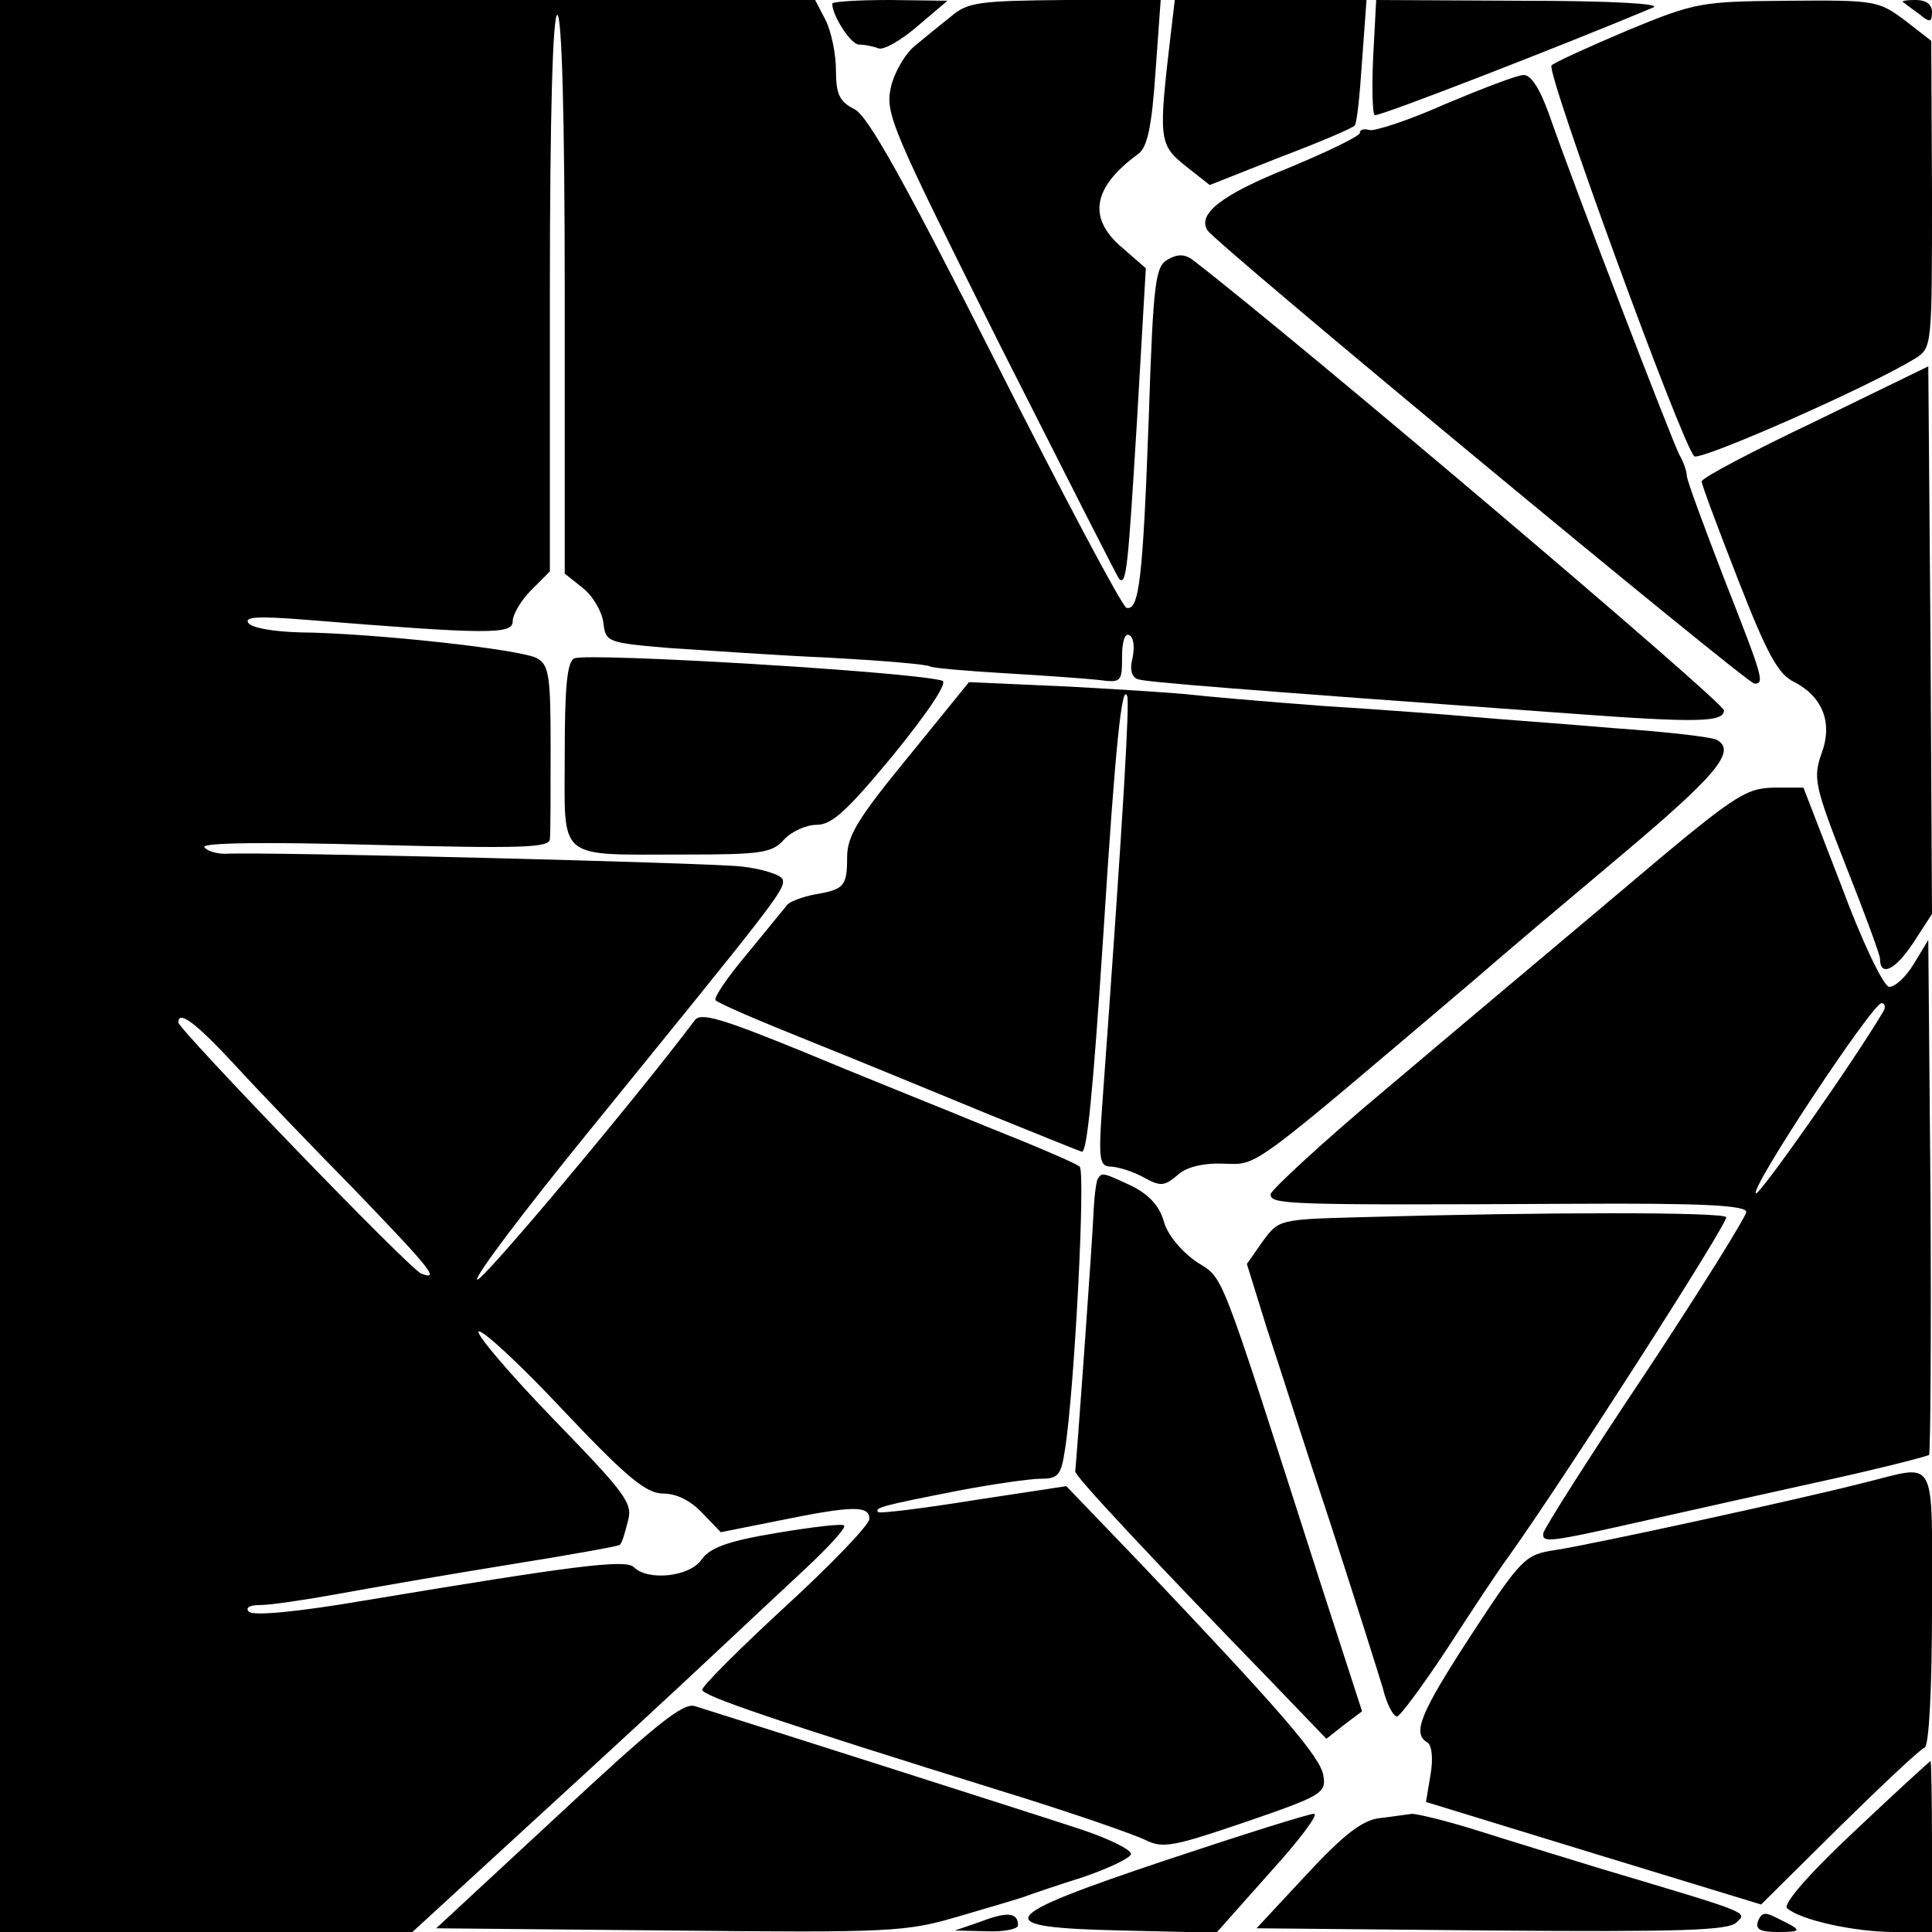 <?xml version="1.0" standalone="no"?>
<!DOCTYPE svg PUBLIC "-//W3C//DTD SVG 20010904//EN"
 "http://www.w3.org/TR/2001/REC-SVG-20010904/DTD/svg10.dtd">
<svg version="1.0" xmlns="http://www.w3.org/2000/svg"
 width="260pt" height="260pt" viewBox="0 0 260 260"
 preserveAspectRatio="xMidYMid meet">
<g transform="translate(0,260) scale(0.1,-0.1)"
fill="#000000" stroke="none">
<path d="M0 1300 l0 -1300 278 0 277 0 170 156 c94 86 200 184 236 218 36 34
91 85 123 115 31 29 55 55 52 58 -2 3 -43 -2 -91 -10 -66 -11 -90 -20 -101
-36 -16 -23 -72 -29 -91 -10 -11 11 -81 2 -363 -45 -88 -15 -149 -21 -155 -15
-5 5 0 9 15 9 14 0 61 7 105 15 44 8 147 26 228 39 81 13 149 25 151 27 3 2 7
16 11 32 7 24 -3 37 -100 137 -59 61 -104 114 -101 118 4 4 56 -44 114 -106
87 -92 112 -112 135 -112 18 0 37 -10 52 -26 l25 -26 80 16 c98 20 120 20 120
2 0 -8 -51 -61 -112 -117 -62 -57 -113 -108 -113 -113 0 -8 96 -41 405 -137
91 -28 177 -58 191 -65 24 -12 38 -9 135 24 102 35 109 39 105 62 -3 25 -59
89 -248 288 l-98 102 -125 -19 c-68 -11 -126 -18 -128 -16 -6 6 6 9 108 29 47
9 97 16 111 16 23 0 27 5 32 38 13 80 28 375 20 382 -4 4 -60 28 -123 53 -63
26 -176 71 -250 102 -108 44 -137 53 -145 42 -78 -104 -290 -357 -293 -349 -2
6 64 93 146 194 259 319 270 332 265 345 -3 6 -28 14 -56 17 -48 5 -643 20
-694 17 -12 0 -25 4 -28 9 -3 6 83 7 230 3 197 -5 235 -4 235 8 1 8 1 63 1
123 0 95 -2 111 -18 120 -20 12 -221 34 -320 35 -35 1 -65 6 -69 13 -5 8 14 9
77 4 247 -20 279 -20 279 -2 0 9 11 28 25 42 l25 25 0 374 c0 243 4 375 10
375 6 0 10 -132 10 -376 l0 -376 24 -19 c14 -11 26 -32 28 -47 3 -26 5 -27 88
-34 47 -3 144 -10 215 -13 72 -4 133 -9 137 -12 4 -2 49 -6 100 -9 51 -3 108
-7 126 -9 31 -4 32 -3 32 31 0 21 4 33 10 29 6 -3 7 -17 4 -31 -4 -15 -1 -25
7 -28 12 -4 124 -13 579 -46 175 -13 210 -12 210 4 0 11 -571 495 -712 604
-12 10 -22 11 -36 3 -17 -9 -20 -28 -26 -212 -8 -219 -13 -261 -30 -257 -6 2
-85 151 -176 331 -124 245 -172 331 -190 340 -20 10 -25 20 -25 52 0 22 -6 52
-14 68 l-14 27 -549 0 -548 0 0 -1300z m315 -132 c32 -35 105 -111 162 -169
102 -106 116 -123 90 -113 -15 5 -327 329 -327 338 0 17 23 0 75 -56z"/>
<path d="M1120 2595 c0 -16 25 -55 36 -55 7 0 18 -2 26 -5 7 -3 31 11 53 30
l40 34 -77 1 c-43 0 -78 -2 -78 -5z"/>
<path d="M1280 2578 c-14 -11 -36 -29 -48 -39 -13 -10 -28 -35 -33 -56 -8 -36
0 -54 147 -348 86 -170 158 -312 160 -314 10 -10 12 16 24 211 l12 207 -31 27
c-48 40 -41 82 21 127 12 9 18 36 23 110 l7 97 -128 0 c-116 -1 -132 -3 -154
-22z"/>
<path d="M1576 2558 c-17 -145 -17 -152 19 -181 l33 -26 96 38 c53 20 97 39
99 42 3 2 7 41 10 87 l6 82 -129 0 -129 0 -5 -42z"/>
<path d="M1848 2524 c-2 -42 -1 -77 2 -79 4 -3 261 97 375 145 12 5 -59 9
-177 9 l-196 1 -4 -76z"/>
<path d="M2190 2559 c-52 -22 -98 -43 -102 -47 -8 -8 175 -509 192 -526 7 -7
235 93 298 132 22 14 22 17 22 221 l-1 206 -36 28 c-35 26 -40 27 -157 26
-117 -1 -124 -2 -216 -40z"/>
<path d="M2561 2597 c2 -1 12 -9 22 -16 14 -12 17 -11 17 3 0 10 -8 16 -22 16
-12 0 -19 -1 -17 -3z"/>
<path d="M1945 2460 c-49 -22 -96 -37 -102 -35 -7 2 -13 1 -13 -4 0 -4 -43
-25 -96 -47 -90 -36 -123 -62 -109 -84 10 -17 726 -610 736 -610 14 0 12 7
-41 142 -27 70 -50 132 -50 138 0 5 -4 18 -10 28 -9 17 -139 354 -176 460 -12
33 -24 52 -34 51 -8 0 -55 -18 -105 -39z"/>
<path d="M2443 2033 c-84 -40 -153 -76 -153 -81 0 -4 22 -63 49 -132 39 -100
54 -128 76 -138 38 -20 52 -55 36 -97 -11 -32 -9 -43 33 -150 25 -63 46 -120
46 -125 0 -25 20 -16 44 20 l26 40 -2 368 -3 369 -152 -74z"/>
<path d="M773 1714 c-10 -4 -13 -40 -13 -129 0 -145 -13 -135 161 -135 103 0
118 2 134 20 10 11 30 20 44 20 21 0 42 20 104 95 47 58 73 97 65 99 -41 12
-477 38 -495 30z"/>
<path d="M1222 1581 c-68 -83 -82 -106 -82 -135 0 -39 -4 -43 -45 -50 -15 -3
-31 -9 -35 -13 -3 -4 -28 -34 -54 -66 -27 -32 -46 -60 -43 -63 3 -4 59 -28
124 -54 65 -26 174 -71 242 -99 69 -28 126 -51 127 -51 7 0 15 81 29 295 16
253 25 338 32 318 3 -10 -4 -142 -34 -555 -5 -71 -3 -78 13 -78 11 -1 30 -7
44 -15 22 -12 27 -11 44 3 11 11 34 17 62 16 48 -1 30 -14 340 249 33 29 122
104 197 167 126 106 154 139 128 154 -5 4 -67 11 -138 16 -70 6 -155 12 -188
15 -33 3 -125 10 -205 15 -80 6 -159 13 -176 15 -16 2 -91 7 -165 11 l-135 6
-82 -101z"/>
<path d="M2183 1402 c-89 -75 -232 -195 -317 -267 -85 -71 -155 -136 -156
-142 0 -14 15 -15 408 -13 171 1 232 -2 232 -11 0 -6 -61 -104 -135 -216 -75
-112 -137 -210 -138 -216 -2 -14 6 -13 143 18 58 13 165 37 238 53 73 16 135
32 138 34 2 3 3 160 2 349 l-3 344 -20 -33 c-11 -18 -26 -31 -33 -30 -8 2 -37
63 -64 136 l-51 132 -41 0 c-38 -1 -53 -11 -203 -138z m351 -164 c-41 -69
-167 -248 -171 -244 -8 7 157 256 169 256 5 0 6 -6 2 -12z"/>
<path d="M1477 1013 c-2 -5 -4 -21 -5 -38 -2 -49 -24 -350 -25 -355 -2 -5 100
-114 263 -282 l75 -78 24 19 24 18 -58 179 c-138 430 -127 401 -165 426 -20
14 -39 36 -44 55 -6 21 -21 36 -43 47 -39 18 -40 19 -46 9z"/>
<path d="M1833 962 c-112 -3 -112 -3 -134 -33 l-21 -30 27 -87 c16 -48 54
-168 87 -267 32 -99 63 -197 69 -217 5 -21 14 -38 19 -38 4 0 35 42 68 92 33
51 70 107 82 123 73 102 297 451 293 457 -4 7 -244 7 -490 0z"/>
<path d="M2510 605 c-85 -22 -370 -84 -417 -91 -40 -6 -45 -10 -113 -114 -69
-106 -80 -133 -59 -145 6 -4 8 -22 4 -44 l-6 -36 225 -69 226 -69 105 104 c58
57 110 106 115 107 6 2 10 80 10 188 0 209 8 193 -90 169z"/>
<path d="M751 157 l-164 -152 314 -3 c298 -3 318 -2 389 19 41 12 82 24 90 27
8 3 43 15 78 26 35 12 64 26 64 31 0 6 -29 20 -64 32 -51 17 -443 142 -523
167 -16 5 -54 -26 -184 -147z"/>
<path d="M2495 135 c-62 -58 -96 -98 -90 -103 18 -16 91 -32 144 -32 l51 0 0
115 c0 63 -1 115 -2 115 -2 -1 -48 -43 -103 -95z"/>
<path d="M1570 97 c-233 -78 -241 -91 -59 -95 l126 -3 72 81 c40 44 67 80 59
79 -7 0 -96 -28 -198 -62z"/>
<path d="M1855 153 c-22 -3 -48 -23 -97 -76 l-67 -72 316 -3 c253 -2 320 0
330 11 15 14 19 12 -182 72 -49 15 -124 38 -165 51 -41 13 -82 23 -90 23 -8
-1 -28 -4 -45 -6z"/>
<path d="M1320 14 l-35 -12 43 -1 c23 -1 42 3 42 8 0 17 -14 19 -50 5z"/>
<path d="M2366 15 c-4 -11 2 -15 26 -15 34 0 34 2 1 18 -17 9 -22 9 -27 -3z"/>
</g>
</svg>
